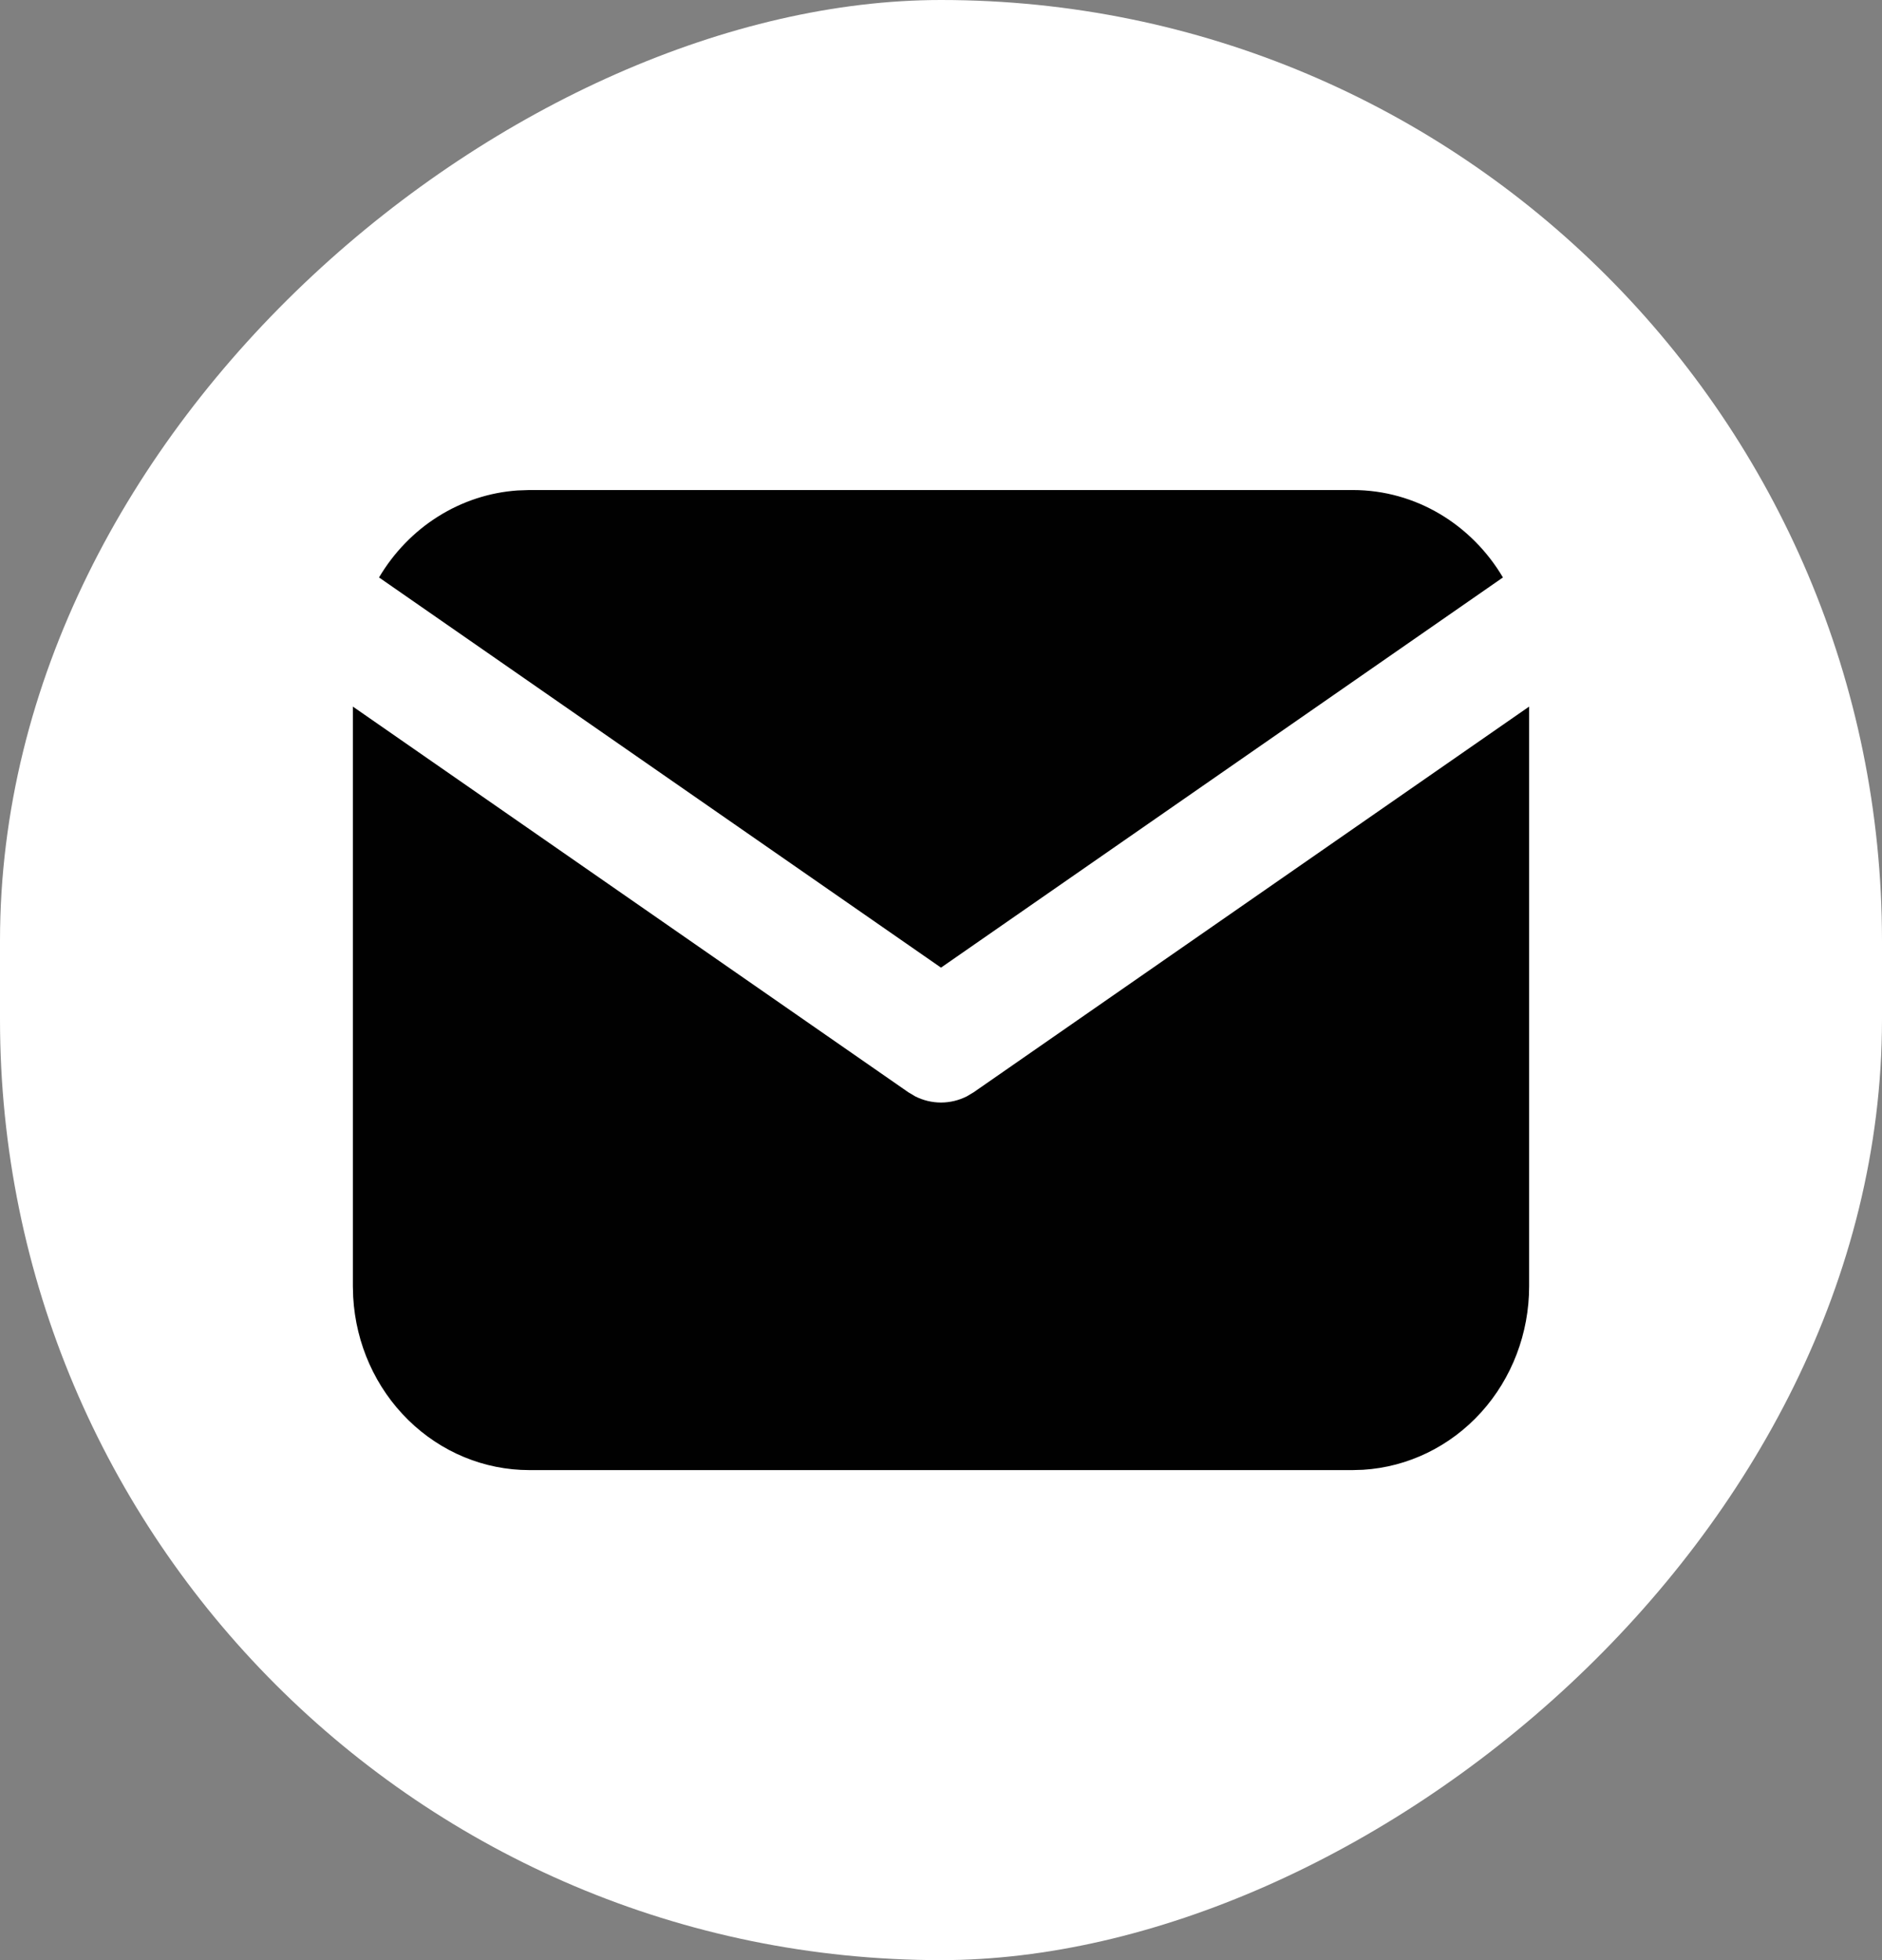 <svg width="48" height="50" viewBox="0 0 48 50" fill="none" xmlns="http://www.w3.org/2000/svg">
<rect x="0" y="0" width="48" height="50" fill="#808080" stroke="none"/>
<rect y="50" width="50" height="48" rx="24" transform="rotate(-90 0 50)" fill="white"/>
<path d="M39 18.024V32.812C39 34.008 38.562 35.159 37.774 36.029C36.987 36.898 35.91 37.422 34.764 37.492L34.5 37.5H13.5C12.352 37.5 11.248 37.043 10.413 36.223C9.577 35.403 9.075 34.281 9.008 33.087L9 32.812V18.024L23.168 27.863L23.341 27.966C23.547 28.07 23.772 28.124 24 28.124C24.228 28.124 24.453 28.07 24.659 27.966L24.832 27.863L39 18.024Z" fill="#010101"/>
<path d="M34.5 12.5C36.12 12.5 37.54 13.391 38.332 14.73L24 24.683L9.667 14.73C10.044 14.094 10.56 13.56 11.175 13.174C11.789 12.788 12.483 12.561 13.198 12.511L13.5 12.5H34.5Z" fill="#010101"/>
</svg>
